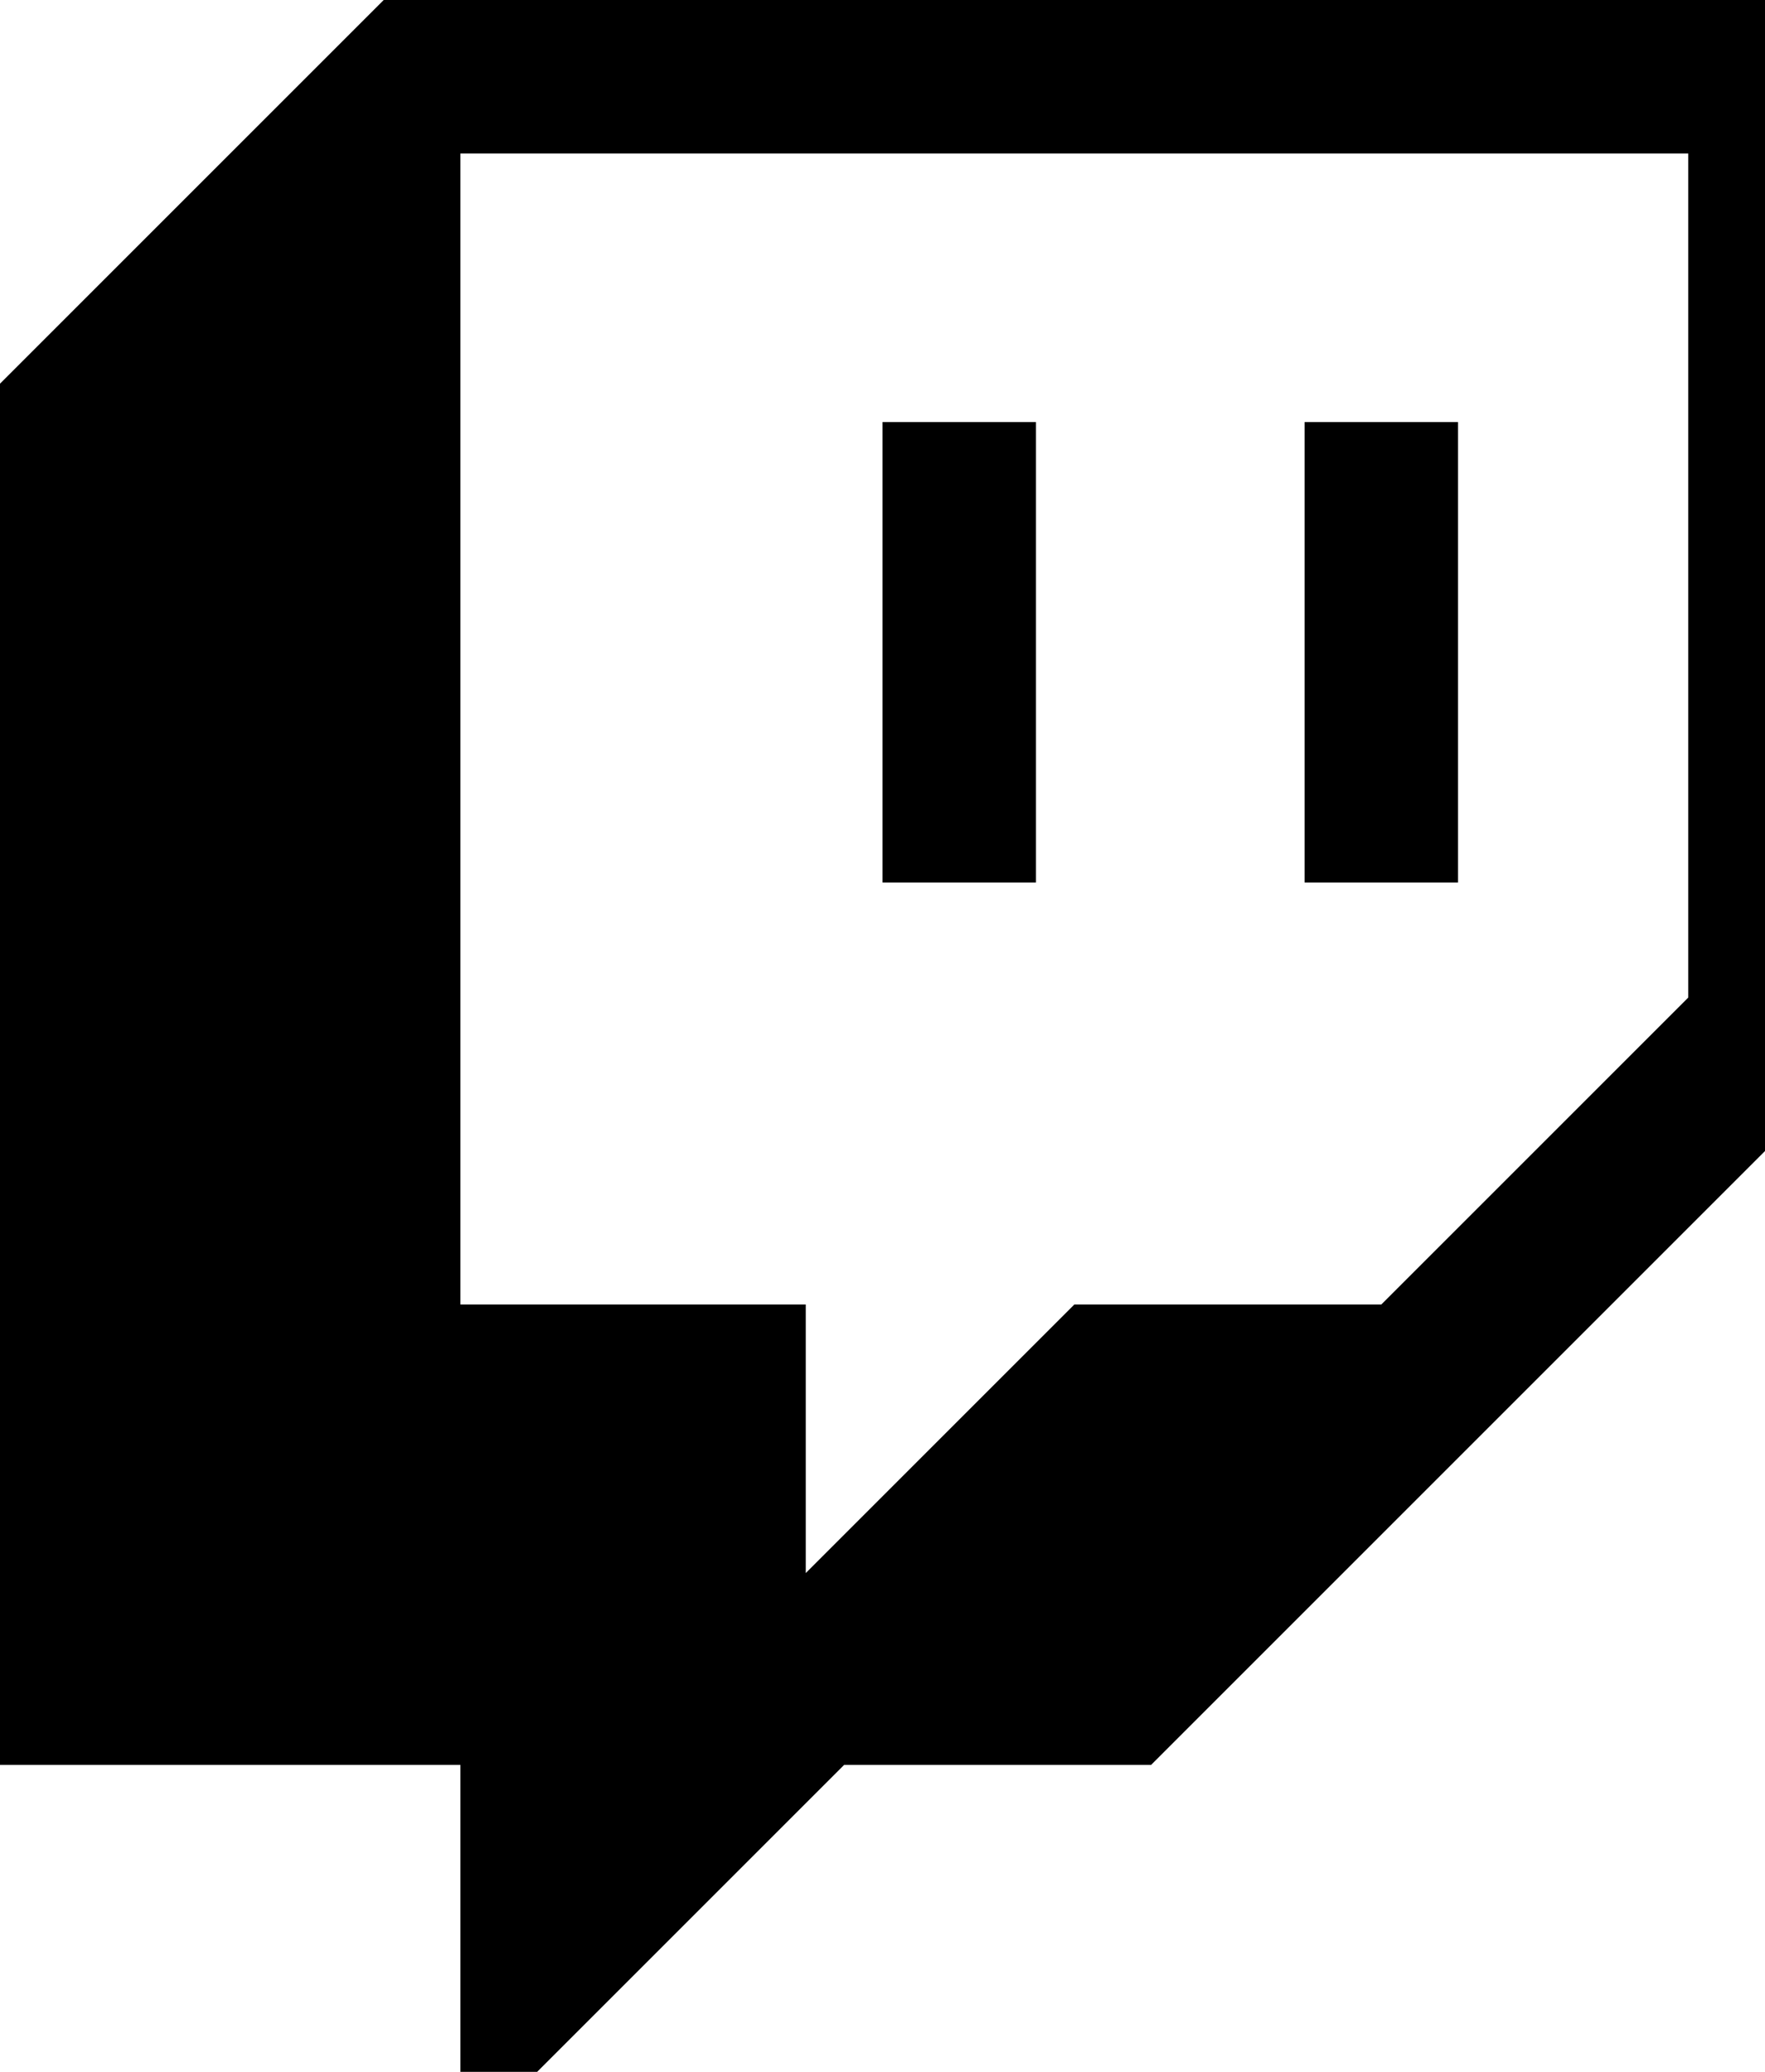 <svg xmlns="http://www.w3.org/2000/svg" xml:space="preserve" style="enable-background:new 0 0 2400 2800" viewBox="0 0 2300 2700">
  <path d="M500 0 0 500v1800h600v500l500-500h400l900-900V0H500zm1700 1300-400 400h-400l-350 350v-350H600V200h1600v1100z" class="st1"/>
    <path d="M1700 550h200v600h-200zm-550 0h200v600h-200z" class="st1"/>
</svg>